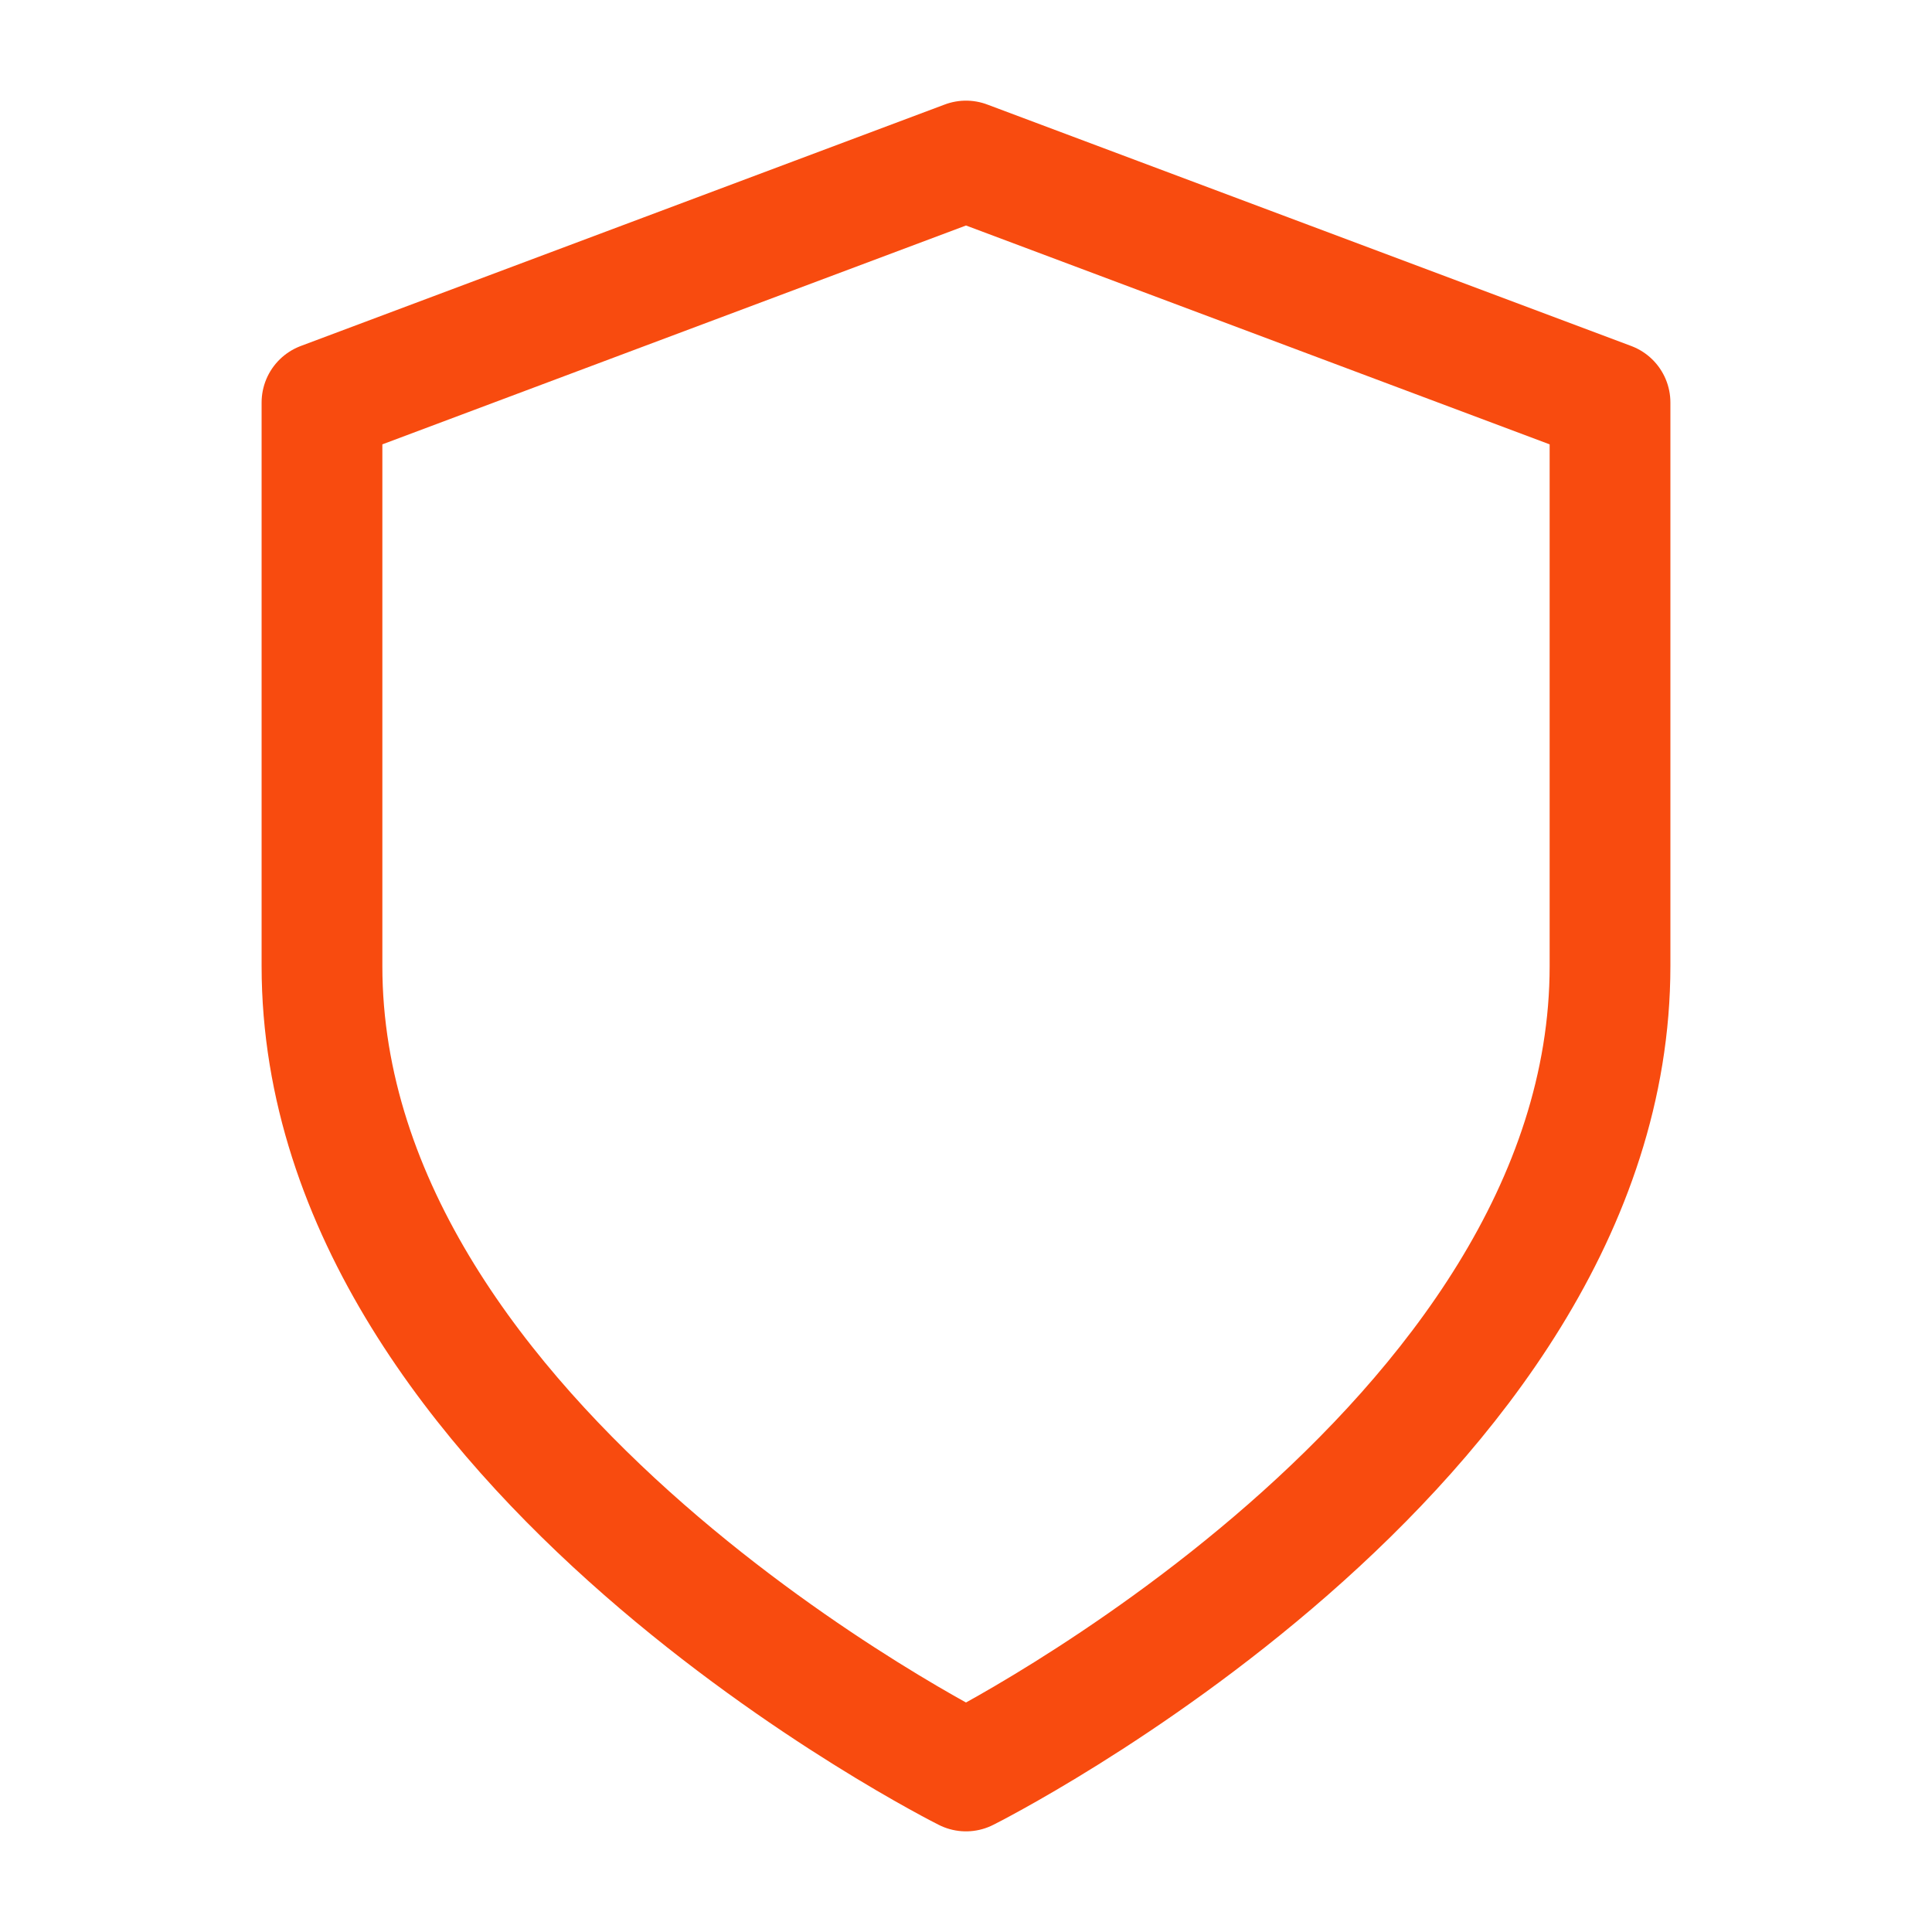 <?xml version="1.0" encoding="UTF-8"?> <svg xmlns="http://www.w3.org/2000/svg" viewBox="0 0 32.00 32.00" data-guides="{&quot;vertical&quot;:[],&quot;horizontal&quot;:[]}"><defs></defs><path fill="none" stroke="#f84b0f" fill-opacity="1" stroke-width="2" stroke-opacity="1" stroke-linecap="round" stroke-linejoin="round" id="tSvgb8a82a7895" title="Path 1" d="M16 29.333C16 29.333 26.667 24 26.667 16C26.667 12.889 26.667 9.778 26.667 6.667C23.111 5.333 19.556 4 16 2.667C12.444 4 8.889 5.333 5.333 6.667C5.333 9.778 5.333 12.889 5.333 16C5.333 24 16 29.333 16 29.333Z"></path></svg> 